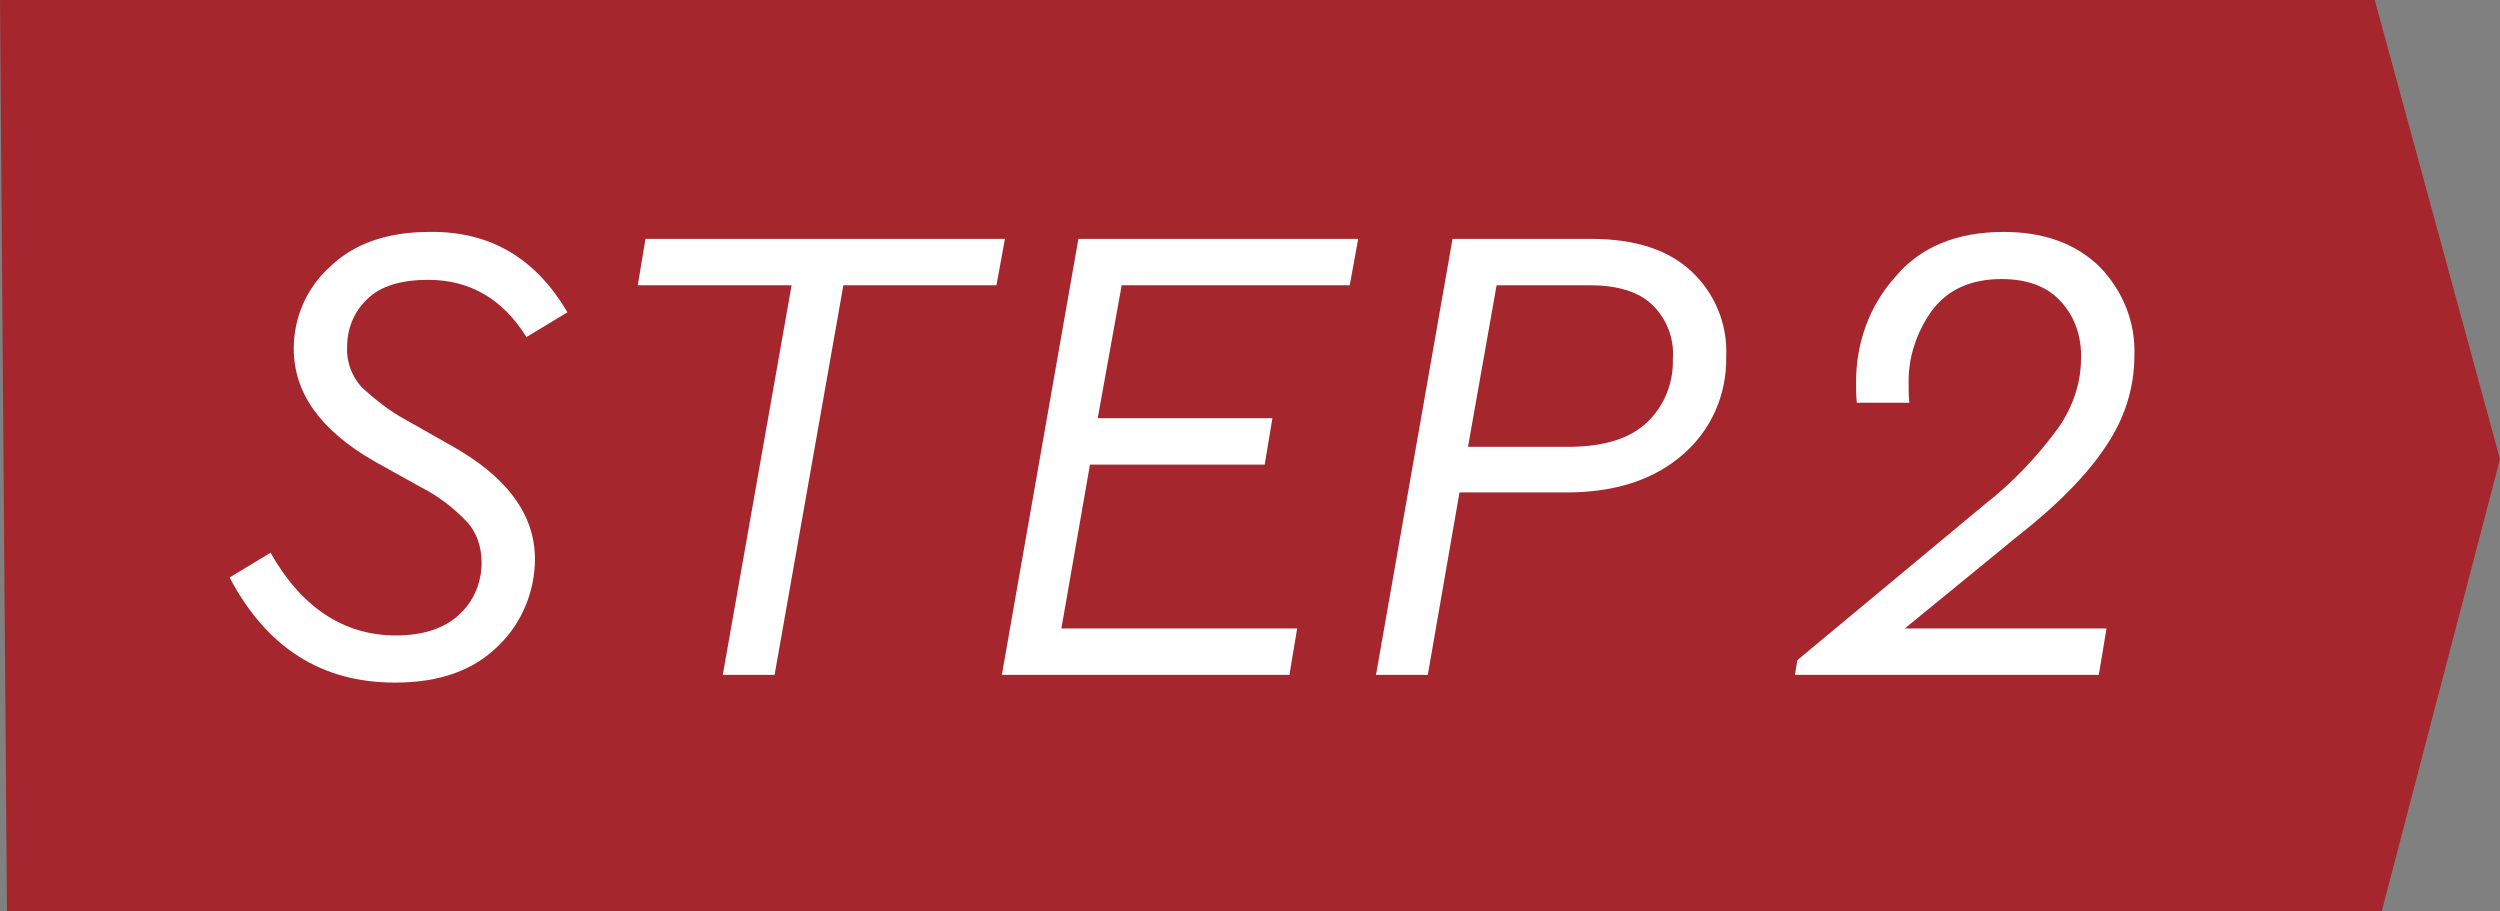 <?xml version="1.0" encoding="utf-8"?>
<!-- Generator: Adobe Illustrator 22.1.0, SVG Export Plug-In . SVG Version: 6.00 Build 0)  -->
<svg version="1.1" id="レイヤー_1" xmlns="http://www.w3.org/2000/svg" xmlns:xlink="http://www.w3.org/1999/xlink" x="0px"
	 y="0px" viewBox="0 0 323.4 117.9" style="enable-background:new 0 0 323.4 117.9;" xml:space="preserve">
<rect x="0" y="0" width="323.4" height="117.9" fill="#808080" stroke="none"/>
<style type="text/css">
	.st0{fill:#A5272D;}
	.st1{fill:#FFFFFF;}
</style>
<title>step2</title>
<g id="レイヤー_2_1_">
	<g id="design">
		<polygon class="st0" points="0,0 307.2,0 323.4,59.4 308.1,117.9 0.9,117.9 		"/>
		<path class="st1" d="M73.4,40.4l-5.3,3.2c-3.1-5-7.4-7.4-12.7-7.4c-3.5,0-6.2,0.8-7.9,2.5c-1.7,1.6-2.6,3.8-2.6,6.2
			c-0.1,1.9,0.6,3.7,1.8,5.1c1.7,1.6,3.6,3.1,5.6,4.2l6,3.4c7.2,4,10.9,8.9,10.9,14.7c0,4.2-1.7,8.3-4.7,11.2
			c-3.2,3.2-7.6,4.8-13.4,4.8c-9.5,0-16.6-4.5-21.4-13.6l5.3-3.2c4,7.1,9.5,10.7,16.2,10.7c3.5,0,6.3-0.9,8.2-2.7
			c1.9-1.7,2.9-4.2,2.9-6.7c0-2-0.6-3.9-1.9-5.3c-1.7-1.8-3.8-3.4-6-4.5l-6.1-3.4C41.4,55.6,38,50.8,38,45.1c0-4.1,1.7-7.9,4.7-10.6
			c3.1-3,7.4-4.5,12.9-4.5C63.4,29.9,69.3,33.4,73.4,40.4z"/>
		<path class="st1" d="M128.9,36.9h-19.8l-8.9,50.4h-6.7l8.9-50.4H82.5l1-6H130L128.9,36.9z"/>
		<path class="st1" d="M174.6,36.9h-29.5L142,54.1h22.6l-1,6H141l-3.7,21.2h30.5l-1,6h-37.2l9.9-56.4h36.2L174.6,36.9z"/>
		<path class="st1" d="M218.8,35.1c3,2.8,4.7,6.8,4.5,11c0.1,4.9-1.9,9.5-5.6,12.7c-3.8,3.3-8.8,4.9-15.1,4.9h-13.8l-4.1,23.6h-6.7
			l9.9-56.4h17.9C211.5,30.9,215.8,32.3,218.8,35.1z M213.1,54.6c2.2-2.1,3.4-5.1,3.3-8.2c0.2-2.6-0.8-5.2-2.7-7
			c-1.8-1.7-4.5-2.5-8.1-2.5h-12l-3.7,20.9h13.5C207.7,57.7,210.9,56.7,213.1,54.6z"/>
		<path class="st1" d="M246.4,81.3h26.1l-1,6h-39.3l0.3-1.9l24.3-20.2c3.6-2.8,6.8-6.2,9.5-9.9c1.8-2.6,2.9-5.7,2.9-8.9
			c0.1-2.8-0.8-5.5-2.7-7.5c-1.8-1.9-4.3-2.8-7.6-2.8c-4,0-7,1.4-9,4.1c-2,2.8-3.1,6.1-3,9.6c0,0.8,0,1.5,0.1,2.3h-6.8
			c-0.1-0.9-0.1-1.8-0.1-2.7c0-5,1.7-9.8,5-13.5c3.3-4,8.1-5.9,14.1-5.9c5.2,0,9.3,1.5,12.4,4.5c3,3.1,4.7,7.2,4.5,11.6
			c0,4.1-1.3,8.1-3.6,11.5c-2.4,3.7-6.3,7.7-11.8,12L246.4,81.3z"/>
	</g>
</g>
</svg>
